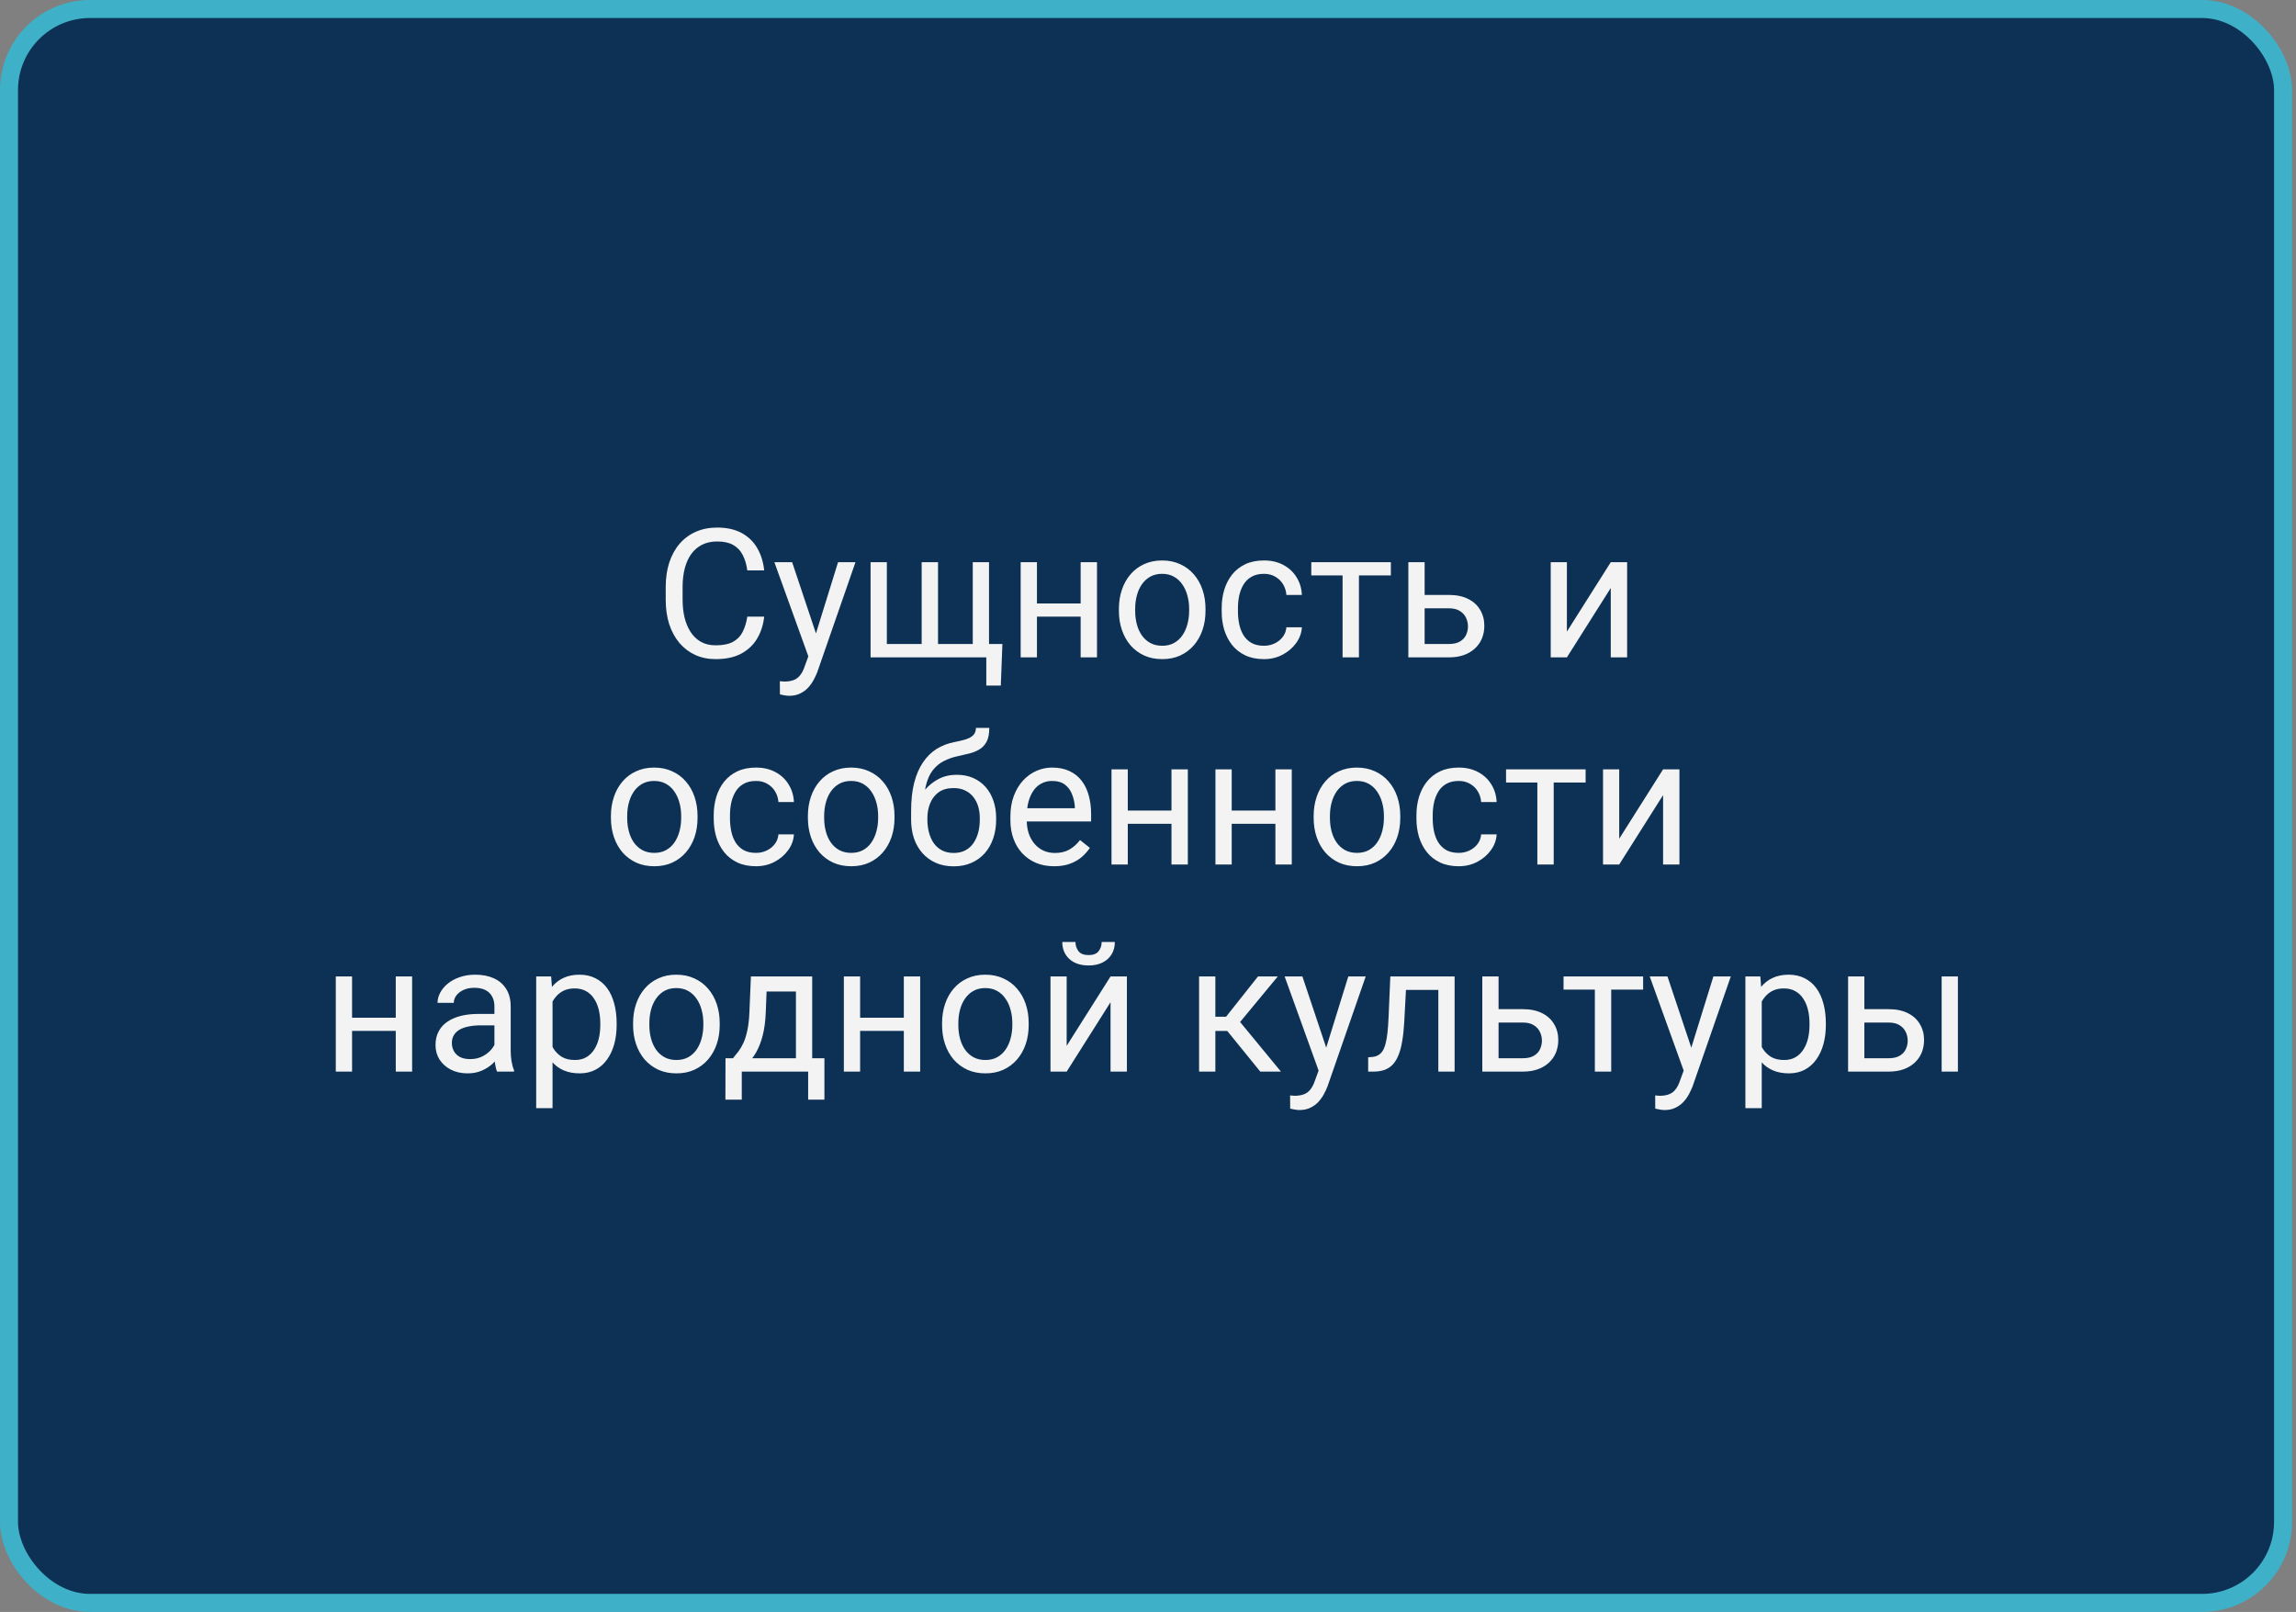 <?xml version="1.0" encoding="UTF-8"?> <svg xmlns="http://www.w3.org/2000/svg" width="255" height="179" viewBox="0 0 255 179" fill="none"><rect x="0" y="0" width="255" height="179" fill="#808080" stroke="none"/> <rect x="1" y="1" width="252.564" height="177" rx="9" fill="#0D3155" stroke="#3EB1C8" stroke-width="2"></rect> <path d="M82.998 68.478H84.873C84.775 69.377 84.518 70.181 84.102 70.891C83.685 71.6 83.096 72.163 82.334 72.58C81.572 72.99 80.622 73.195 79.482 73.195C78.649 73.195 77.891 73.039 77.207 72.727C76.53 72.414 75.947 71.971 75.459 71.398C74.971 70.819 74.593 70.126 74.326 69.318C74.066 68.505 73.936 67.6 73.936 66.603V65.188C73.936 64.191 74.066 63.29 74.326 62.482C74.593 61.669 74.974 60.972 75.469 60.393C75.97 59.813 76.572 59.367 77.275 59.055C77.978 58.742 78.769 58.586 79.648 58.586C80.723 58.586 81.631 58.788 82.373 59.191C83.115 59.595 83.691 60.155 84.102 60.871C84.518 61.581 84.775 62.404 84.873 63.342H82.998C82.907 62.678 82.738 62.108 82.49 61.633C82.243 61.151 81.891 60.78 81.436 60.52C80.98 60.259 80.384 60.129 79.648 60.129C79.017 60.129 78.46 60.249 77.978 60.49C77.503 60.731 77.103 61.073 76.777 61.516C76.458 61.958 76.217 62.489 76.055 63.107C75.892 63.726 75.811 64.413 75.811 65.168V66.603C75.811 67.3 75.882 67.954 76.025 68.566C76.175 69.178 76.4 69.716 76.699 70.178C76.999 70.64 77.38 71.005 77.842 71.272C78.304 71.532 78.851 71.662 79.482 71.662C80.283 71.662 80.921 71.535 81.397 71.281C81.872 71.027 82.23 70.663 82.471 70.188C82.718 69.712 82.894 69.143 82.998 68.478ZM90.137 71.906L93.076 62.434H95.01L90.772 74.631C90.674 74.891 90.544 75.171 90.381 75.471C90.225 75.777 90.023 76.066 89.775 76.34C89.528 76.613 89.228 76.835 88.877 77.004C88.532 77.18 88.118 77.268 87.637 77.268C87.493 77.268 87.311 77.248 87.09 77.209C86.868 77.17 86.712 77.137 86.621 77.111L86.611 75.647C86.663 75.653 86.745 75.659 86.856 75.666C86.973 75.679 87.054 75.686 87.1 75.686C87.51 75.686 87.858 75.63 88.144 75.519C88.431 75.415 88.672 75.236 88.867 74.982C89.069 74.735 89.242 74.393 89.385 73.957L90.137 71.906ZM87.978 62.434L90.723 70.637L91.191 72.541L89.893 73.205L86.006 62.434H87.978ZM111.328 71.516L111.152 76.135H109.541V73H108.164V71.516H111.328ZM96.689 62.434H98.496V71.516H102.363V62.434H104.18V71.516H108.037V62.434H109.844V73H96.689V62.434ZM120.371 67.014V68.478H114.785V67.014H120.371ZM115.166 62.434V73H113.359V62.434H115.166ZM121.836 62.434V73H120.02V62.434H121.836ZM124.268 67.834V67.609C124.268 66.848 124.378 66.141 124.6 65.49C124.821 64.833 125.14 64.263 125.557 63.781C125.973 63.293 126.478 62.915 127.07 62.648C127.663 62.375 128.327 62.238 129.062 62.238C129.805 62.238 130.472 62.375 131.064 62.648C131.663 62.915 132.171 63.293 132.588 63.781C133.011 64.263 133.333 64.833 133.555 65.49C133.776 66.141 133.887 66.848 133.887 67.609V67.834C133.887 68.596 133.776 69.302 133.555 69.953C133.333 70.604 133.011 71.174 132.588 71.662C132.171 72.144 131.667 72.522 131.074 72.795C130.488 73.062 129.824 73.195 129.082 73.195C128.34 73.195 127.673 73.062 127.08 72.795C126.488 72.522 125.98 72.144 125.557 71.662C125.14 71.174 124.821 70.604 124.6 69.953C124.378 69.302 124.268 68.596 124.268 67.834ZM126.074 67.609V67.834C126.074 68.361 126.136 68.859 126.26 69.328C126.383 69.79 126.569 70.201 126.816 70.559C127.07 70.917 127.386 71.2 127.764 71.408C128.141 71.61 128.581 71.711 129.082 71.711C129.577 71.711 130.01 71.61 130.381 71.408C130.758 71.2 131.071 70.917 131.318 70.559C131.566 70.201 131.751 69.79 131.875 69.328C132.005 68.859 132.07 68.361 132.07 67.834V67.609C132.07 67.088 132.005 66.597 131.875 66.135C131.751 65.666 131.562 65.253 131.309 64.894C131.061 64.53 130.749 64.243 130.371 64.035C130 63.827 129.564 63.723 129.062 63.723C128.568 63.723 128.132 63.827 127.754 64.035C127.383 64.243 127.07 64.53 126.816 64.894C126.569 65.253 126.383 65.666 126.26 66.135C126.136 66.597 126.074 67.088 126.074 67.609ZM140.381 71.711C140.811 71.711 141.208 71.623 141.572 71.447C141.937 71.272 142.236 71.031 142.471 70.725C142.705 70.412 142.839 70.057 142.871 69.66H144.59C144.557 70.285 144.346 70.868 143.955 71.408C143.571 71.942 143.066 72.375 142.441 72.707C141.816 73.033 141.13 73.195 140.381 73.195C139.587 73.195 138.893 73.055 138.301 72.775C137.715 72.495 137.227 72.111 136.836 71.623C136.452 71.135 136.162 70.575 135.967 69.943C135.778 69.305 135.684 68.632 135.684 67.922V67.512C135.684 66.802 135.778 66.132 135.967 65.5C136.162 64.862 136.452 64.299 136.836 63.81C137.227 63.322 137.715 62.938 138.301 62.658C138.893 62.378 139.587 62.238 140.381 62.238C141.208 62.238 141.93 62.408 142.549 62.746C143.167 63.078 143.652 63.534 144.004 64.113C144.362 64.686 144.557 65.337 144.59 66.066H142.871C142.839 65.63 142.715 65.236 142.5 64.885C142.292 64.533 142.005 64.253 141.641 64.045C141.283 63.83 140.863 63.723 140.381 63.723C139.827 63.723 139.362 63.833 138.984 64.055C138.613 64.269 138.317 64.562 138.096 64.934C137.881 65.298 137.725 65.705 137.627 66.154C137.536 66.597 137.49 67.049 137.49 67.512V67.922C137.49 68.384 137.536 68.84 137.627 69.289C137.718 69.738 137.871 70.145 138.086 70.51C138.307 70.874 138.604 71.167 138.975 71.389C139.352 71.603 139.821 71.711 140.381 71.711ZM150.928 62.434V73H149.111V62.434H150.928ZM154.473 62.434V63.898H145.635V62.434H154.473ZM157.734 66.066H160.908C161.761 66.066 162.48 66.216 163.066 66.516C163.652 66.809 164.095 67.216 164.395 67.736C164.701 68.251 164.854 68.837 164.854 69.494C164.854 69.982 164.769 70.441 164.6 70.871C164.43 71.294 164.176 71.665 163.838 71.984C163.506 72.303 163.092 72.554 162.598 72.736C162.109 72.912 161.546 73 160.908 73H156.416V62.434H158.223V71.516H160.908C161.429 71.516 161.846 71.421 162.158 71.232C162.471 71.044 162.695 70.799 162.832 70.5C162.969 70.201 163.037 69.888 163.037 69.562C163.037 69.243 162.969 68.931 162.832 68.625C162.695 68.319 162.471 68.065 162.158 67.863C161.846 67.655 161.429 67.551 160.908 67.551H157.734V66.066ZM174.023 70.139L178.896 62.434H180.713V73H178.896V65.295L174.023 73H172.227V62.434H174.023V70.139ZM67.852 90.834V90.609C67.852 89.848 67.962 89.141 68.184 88.49C68.405 87.833 68.724 87.263 69.141 86.781C69.557 86.293 70.062 85.915 70.654 85.648C71.247 85.375 71.911 85.238 72.647 85.238C73.389 85.238 74.056 85.375 74.648 85.648C75.247 85.915 75.755 86.293 76.172 86.781C76.595 87.263 76.917 87.833 77.139 88.49C77.36 89.141 77.471 89.848 77.471 90.609V90.834C77.471 91.596 77.36 92.302 77.139 92.953C76.917 93.604 76.595 94.174 76.172 94.662C75.755 95.144 75.251 95.522 74.658 95.795C74.072 96.062 73.408 96.195 72.666 96.195C71.924 96.195 71.257 96.062 70.664 95.795C70.072 95.522 69.564 95.144 69.141 94.662C68.724 94.174 68.405 93.604 68.184 92.953C67.962 92.302 67.852 91.596 67.852 90.834ZM69.658 90.609V90.834C69.658 91.361 69.72 91.859 69.844 92.328C69.967 92.79 70.153 93.201 70.4 93.559C70.654 93.917 70.97 94.2 71.348 94.408C71.725 94.61 72.165 94.711 72.666 94.711C73.161 94.711 73.594 94.61 73.965 94.408C74.342 94.2 74.655 93.917 74.902 93.559C75.15 93.201 75.335 92.79 75.459 92.328C75.589 91.859 75.654 91.361 75.654 90.834V90.609C75.654 90.088 75.589 89.597 75.459 89.135C75.335 88.666 75.147 88.253 74.893 87.894C74.645 87.53 74.333 87.243 73.955 87.035C73.584 86.827 73.148 86.723 72.647 86.723C72.152 86.723 71.716 86.827 71.338 87.035C70.967 87.243 70.654 87.53 70.4 87.894C70.153 88.253 69.967 88.666 69.844 89.135C69.72 89.597 69.658 90.088 69.658 90.609ZM83.965 94.711C84.394 94.711 84.792 94.623 85.156 94.447C85.521 94.272 85.82 94.031 86.055 93.725C86.289 93.412 86.422 93.057 86.455 92.66H88.174C88.141 93.285 87.93 93.868 87.539 94.408C87.155 94.942 86.65 95.375 86.025 95.707C85.4 96.033 84.713 96.195 83.965 96.195C83.171 96.195 82.477 96.055 81.885 95.775C81.299 95.495 80.811 95.111 80.42 94.623C80.036 94.135 79.746 93.575 79.551 92.943C79.362 92.305 79.268 91.632 79.268 90.922V90.512C79.268 89.802 79.362 89.132 79.551 88.5C79.746 87.862 80.036 87.299 80.42 86.811C80.811 86.322 81.299 85.938 81.885 85.658C82.477 85.378 83.171 85.238 83.965 85.238C84.792 85.238 85.514 85.408 86.133 85.746C86.751 86.078 87.236 86.534 87.588 87.113C87.946 87.686 88.141 88.337 88.174 89.066H86.455C86.422 88.63 86.299 88.236 86.084 87.885C85.876 87.533 85.589 87.253 85.225 87.045C84.867 86.83 84.447 86.723 83.965 86.723C83.412 86.723 82.946 86.833 82.568 87.055C82.197 87.269 81.901 87.562 81.68 87.934C81.465 88.298 81.309 88.705 81.211 89.154C81.12 89.597 81.074 90.049 81.074 90.512V90.922C81.074 91.384 81.12 91.84 81.211 92.289C81.302 92.738 81.455 93.145 81.67 93.51C81.891 93.874 82.188 94.167 82.559 94.389C82.936 94.603 83.405 94.711 83.965 94.711ZM89.727 90.834V90.609C89.727 89.848 89.837 89.141 90.059 88.49C90.28 87.833 90.599 87.263 91.016 86.781C91.432 86.293 91.937 85.915 92.529 85.648C93.122 85.375 93.786 85.238 94.522 85.238C95.264 85.238 95.931 85.375 96.523 85.648C97.122 85.915 97.63 86.293 98.047 86.781C98.47 87.263 98.792 87.833 99.014 88.49C99.235 89.141 99.346 89.848 99.346 90.609V90.834C99.346 91.596 99.235 92.302 99.014 92.953C98.792 93.604 98.47 94.174 98.047 94.662C97.63 95.144 97.126 95.522 96.533 95.795C95.947 96.062 95.283 96.195 94.541 96.195C93.799 96.195 93.132 96.062 92.539 95.795C91.947 95.522 91.439 95.144 91.016 94.662C90.599 94.174 90.28 93.604 90.059 92.953C89.837 92.302 89.727 91.596 89.727 90.834ZM91.533 90.609V90.834C91.533 91.361 91.595 91.859 91.719 92.328C91.842 92.79 92.028 93.201 92.275 93.559C92.529 93.917 92.845 94.2 93.223 94.408C93.6 94.61 94.04 94.711 94.541 94.711C95.036 94.711 95.469 94.61 95.84 94.408C96.217 94.2 96.53 93.917 96.777 93.559C97.025 93.201 97.21 92.79 97.334 92.328C97.464 91.859 97.529 91.361 97.529 90.834V90.609C97.529 90.088 97.464 89.597 97.334 89.135C97.21 88.666 97.022 88.253 96.768 87.894C96.52 87.53 96.208 87.243 95.83 87.035C95.459 86.827 95.023 86.723 94.522 86.723C94.027 86.723 93.591 86.827 93.213 87.035C92.842 87.243 92.529 87.53 92.275 87.894C92.028 88.253 91.842 88.666 91.719 89.135C91.595 89.597 91.533 90.088 91.533 90.609ZM108.389 80.834H109.873C109.873 81.472 109.775 81.98 109.58 82.357C109.385 82.728 109.118 83.015 108.779 83.217C108.447 83.419 108.07 83.572 107.646 83.676C107.23 83.78 106.797 83.881 106.348 83.978C105.788 84.096 105.267 84.281 104.785 84.535C104.31 84.783 103.9 85.134 103.555 85.59C103.216 86.046 102.965 86.638 102.803 87.367C102.646 88.096 102.604 88.998 102.676 90.072V90.971H101.191V90.072C101.191 88.868 101.305 87.816 101.533 86.918C101.768 86.019 102.096 85.261 102.52 84.643C102.943 84.024 103.444 83.533 104.023 83.168C104.609 82.803 105.254 82.553 105.957 82.416C106.465 82.318 106.901 82.214 107.266 82.103C107.63 81.986 107.907 81.83 108.096 81.635C108.291 81.439 108.389 81.172 108.389 80.834ZM106.25 86.039C106.94 86.039 107.555 86.159 108.096 86.4C108.636 86.641 109.095 86.977 109.473 87.406C109.85 87.836 110.137 88.344 110.332 88.93C110.534 89.509 110.635 90.141 110.635 90.824V91.039C110.635 91.775 110.527 92.458 110.312 93.09C110.104 93.715 109.795 94.262 109.385 94.731C108.981 95.193 108.486 95.554 107.9 95.814C107.321 96.075 106.66 96.205 105.918 96.205C105.176 96.205 104.512 96.075 103.926 95.814C103.346 95.554 102.852 95.193 102.441 94.731C102.031 94.262 101.719 93.715 101.504 93.09C101.296 92.458 101.191 91.775 101.191 91.039V90.824C101.191 90.662 101.221 90.502 101.279 90.346C101.338 90.189 101.41 90.03 101.494 89.867C101.585 89.704 101.667 89.532 101.738 89.35C101.979 88.764 102.308 88.22 102.725 87.719C103.148 87.217 103.652 86.814 104.238 86.508C104.831 86.195 105.501 86.039 106.25 86.039ZM105.898 87.514C105.234 87.514 104.688 87.667 104.258 87.973C103.835 88.279 103.519 88.686 103.311 89.193C103.102 89.695 102.998 90.238 102.998 90.824V91.039C102.998 91.534 103.057 92.003 103.174 92.445C103.291 92.888 103.467 93.282 103.701 93.627C103.942 93.966 104.245 94.232 104.609 94.428C104.98 94.623 105.417 94.721 105.918 94.721C106.419 94.721 106.852 94.623 107.217 94.428C107.581 94.232 107.881 93.966 108.115 93.627C108.35 93.282 108.525 92.888 108.643 92.445C108.76 92.003 108.818 91.534 108.818 91.039V90.824C108.818 90.382 108.76 89.962 108.643 89.564C108.525 89.167 108.346 88.816 108.105 88.51C107.871 88.204 107.568 87.963 107.197 87.787C106.833 87.605 106.4 87.514 105.898 87.514ZM117.07 96.195C116.335 96.195 115.667 96.072 115.068 95.824C114.476 95.57 113.965 95.216 113.535 94.76C113.112 94.304 112.786 93.764 112.559 93.139C112.331 92.514 112.217 91.83 112.217 91.088V90.678C112.217 89.818 112.344 89.053 112.598 88.383C112.852 87.706 113.197 87.133 113.633 86.664C114.069 86.195 114.564 85.841 115.117 85.6C115.671 85.359 116.243 85.238 116.836 85.238C117.591 85.238 118.242 85.368 118.789 85.629C119.342 85.889 119.795 86.254 120.146 86.723C120.498 87.185 120.758 87.732 120.928 88.363C121.097 88.988 121.182 89.672 121.182 90.414V91.225H113.291V89.75H119.375V89.613C119.349 89.144 119.251 88.689 119.082 88.246C118.919 87.803 118.659 87.439 118.301 87.152C117.943 86.866 117.454 86.723 116.836 86.723C116.426 86.723 116.048 86.811 115.703 86.986C115.358 87.156 115.062 87.409 114.814 87.748C114.567 88.087 114.375 88.5 114.238 88.988C114.102 89.477 114.033 90.04 114.033 90.678V91.088C114.033 91.589 114.102 92.061 114.238 92.504C114.382 92.94 114.587 93.324 114.854 93.656C115.127 93.988 115.456 94.249 115.84 94.438C116.23 94.626 116.673 94.721 117.168 94.721C117.806 94.721 118.346 94.591 118.789 94.33C119.232 94.07 119.619 93.721 119.951 93.285L121.045 94.154C120.817 94.499 120.527 94.828 120.176 95.141C119.824 95.453 119.391 95.707 118.877 95.902C118.369 96.098 117.767 96.195 117.07 96.195ZM130.459 90.014V91.478H124.873V90.014H130.459ZM125.254 85.434V96H123.447V85.434H125.254ZM131.924 85.434V96H130.107V85.434H131.924ZM142.002 90.014V91.478H136.416V90.014H142.002ZM136.797 85.434V96H134.99V85.434H136.797ZM143.467 85.434V96H141.65V85.434H143.467ZM145.898 90.834V90.609C145.898 89.848 146.009 89.141 146.23 88.49C146.452 87.833 146.771 87.263 147.188 86.781C147.604 86.293 148.109 85.915 148.701 85.648C149.294 85.375 149.958 85.238 150.693 85.238C151.436 85.238 152.103 85.375 152.695 85.648C153.294 85.915 153.802 86.293 154.219 86.781C154.642 87.263 154.964 87.833 155.186 88.49C155.407 89.141 155.518 89.848 155.518 90.609V90.834C155.518 91.596 155.407 92.302 155.186 92.953C154.964 93.604 154.642 94.174 154.219 94.662C153.802 95.144 153.298 95.522 152.705 95.795C152.119 96.062 151.455 96.195 150.713 96.195C149.971 96.195 149.303 96.062 148.711 95.795C148.118 95.522 147.611 95.144 147.188 94.662C146.771 94.174 146.452 93.604 146.23 92.953C146.009 92.302 145.898 91.596 145.898 90.834ZM147.705 90.609V90.834C147.705 91.361 147.767 91.859 147.891 92.328C148.014 92.79 148.2 93.201 148.447 93.559C148.701 93.917 149.017 94.2 149.395 94.408C149.772 94.61 150.212 94.711 150.713 94.711C151.208 94.711 151.641 94.61 152.012 94.408C152.389 94.2 152.702 93.917 152.949 93.559C153.197 93.201 153.382 92.79 153.506 92.328C153.636 91.859 153.701 91.361 153.701 90.834V90.609C153.701 90.088 153.636 89.597 153.506 89.135C153.382 88.666 153.193 88.253 152.939 87.894C152.692 87.53 152.38 87.243 152.002 87.035C151.631 86.827 151.195 86.723 150.693 86.723C150.199 86.723 149.762 86.827 149.385 87.035C149.014 87.243 148.701 87.53 148.447 87.894C148.2 88.253 148.014 88.666 147.891 89.135C147.767 89.597 147.705 90.088 147.705 90.609ZM162.012 94.711C162.441 94.711 162.839 94.623 163.203 94.447C163.568 94.272 163.867 94.031 164.102 93.725C164.336 93.412 164.469 93.057 164.502 92.66H166.221C166.188 93.285 165.977 93.868 165.586 94.408C165.202 94.942 164.697 95.375 164.072 95.707C163.447 96.033 162.76 96.195 162.012 96.195C161.217 96.195 160.524 96.055 159.932 95.775C159.346 95.495 158.857 95.111 158.467 94.623C158.083 94.135 157.793 93.575 157.598 92.943C157.409 92.305 157.314 91.632 157.314 90.922V90.512C157.314 89.802 157.409 89.132 157.598 88.5C157.793 87.862 158.083 87.299 158.467 86.811C158.857 86.322 159.346 85.938 159.932 85.658C160.524 85.378 161.217 85.238 162.012 85.238C162.839 85.238 163.561 85.408 164.18 85.746C164.798 86.078 165.283 86.534 165.635 87.113C165.993 87.686 166.188 88.337 166.221 89.066H164.502C164.469 88.63 164.346 88.236 164.131 87.885C163.923 87.533 163.636 87.253 163.271 87.045C162.913 86.83 162.493 86.723 162.012 86.723C161.458 86.723 160.993 86.833 160.615 87.055C160.244 87.269 159.948 87.562 159.727 87.934C159.512 88.298 159.355 88.705 159.258 89.154C159.167 89.597 159.121 90.049 159.121 90.512V90.922C159.121 91.384 159.167 91.84 159.258 92.289C159.349 92.738 159.502 93.145 159.717 93.51C159.938 93.874 160.234 94.167 160.605 94.389C160.983 94.603 161.452 94.711 162.012 94.711ZM172.559 85.434V96H170.742V85.434H172.559ZM176.104 85.434V86.898H167.266V85.434H176.104ZM179.834 93.139L184.707 85.434H186.523V96H184.707V88.295L179.834 96H178.037V85.434H179.834V93.139ZM44.307 113.014V114.479H38.721V113.014H44.307ZM39.102 108.434V119H37.295V108.434H39.102ZM45.772 108.434V119H43.955V108.434H45.772ZM54.912 117.193V111.754C54.912 111.337 54.828 110.976 54.658 110.67C54.495 110.357 54.248 110.117 53.916 109.947C53.584 109.778 53.174 109.693 52.685 109.693C52.23 109.693 51.829 109.771 51.484 109.928C51.146 110.084 50.879 110.289 50.684 110.543C50.495 110.797 50.4 111.07 50.4 111.363H48.594C48.594 110.986 48.691 110.611 48.887 110.24C49.082 109.869 49.362 109.534 49.727 109.234C50.098 108.928 50.54 108.688 51.055 108.512C51.575 108.329 52.155 108.238 52.793 108.238C53.561 108.238 54.238 108.368 54.824 108.629C55.417 108.889 55.879 109.283 56.211 109.811C56.55 110.331 56.719 110.986 56.719 111.773V116.695C56.719 117.047 56.748 117.421 56.807 117.818C56.872 118.215 56.966 118.557 57.09 118.844V119H55.205C55.114 118.792 55.042 118.515 54.99 118.17C54.938 117.818 54.912 117.493 54.912 117.193ZM55.225 112.594L55.244 113.863H53.418C52.904 113.863 52.445 113.906 52.041 113.99C51.637 114.068 51.299 114.189 51.025 114.352C50.752 114.514 50.544 114.719 50.4 114.967C50.257 115.208 50.185 115.491 50.185 115.816C50.185 116.148 50.26 116.451 50.41 116.725C50.56 116.998 50.785 117.216 51.084 117.379C51.39 117.535 51.764 117.613 52.207 117.613C52.76 117.613 53.249 117.496 53.672 117.262C54.095 117.027 54.43 116.741 54.678 116.402C54.932 116.064 55.068 115.735 55.088 115.416L55.859 116.285C55.814 116.559 55.69 116.861 55.488 117.193C55.286 117.525 55.016 117.844 54.678 118.15C54.346 118.45 53.949 118.701 53.486 118.902C53.031 119.098 52.516 119.195 51.943 119.195C51.227 119.195 50.599 119.055 50.059 118.775C49.525 118.495 49.108 118.121 48.809 117.652C48.516 117.177 48.369 116.646 48.369 116.061C48.369 115.494 48.48 114.996 48.701 114.566C48.922 114.13 49.242 113.769 49.658 113.482C50.075 113.189 50.576 112.968 51.162 112.818C51.748 112.669 52.402 112.594 53.125 112.594H55.225ZM61.367 110.465V123.062H59.551V108.434H61.211L61.367 110.465ZM68.486 113.629V113.834C68.486 114.602 68.395 115.315 68.213 115.973C68.031 116.624 67.764 117.19 67.412 117.672C67.067 118.154 66.641 118.528 66.133 118.795C65.625 119.062 65.042 119.195 64.385 119.195C63.714 119.195 63.122 119.085 62.607 118.863C62.093 118.642 61.657 118.32 61.299 117.896C60.941 117.473 60.654 116.965 60.44 116.373C60.231 115.781 60.088 115.113 60.01 114.371V113.277C60.088 112.496 60.234 111.796 60.449 111.178C60.664 110.559 60.947 110.032 61.299 109.596C61.657 109.153 62.09 108.818 62.598 108.59C63.105 108.355 63.691 108.238 64.356 108.238C65.019 108.238 65.609 108.368 66.123 108.629C66.637 108.883 67.07 109.247 67.422 109.723C67.773 110.198 68.037 110.768 68.213 111.432C68.395 112.089 68.486 112.822 68.486 113.629ZM66.67 113.834V113.629C66.67 113.102 66.615 112.607 66.504 112.145C66.393 111.676 66.221 111.266 65.986 110.914C65.758 110.556 65.466 110.276 65.107 110.074C64.749 109.866 64.323 109.762 63.828 109.762C63.372 109.762 62.975 109.84 62.637 109.996C62.305 110.152 62.022 110.364 61.787 110.631C61.553 110.891 61.361 111.191 61.211 111.529C61.068 111.861 60.96 112.206 60.889 112.564V115.094C61.019 115.549 61.201 115.979 61.435 116.383C61.67 116.78 61.982 117.102 62.373 117.35C62.764 117.59 63.255 117.711 63.848 117.711C64.336 117.711 64.756 117.61 65.107 117.408C65.466 117.2 65.758 116.917 65.986 116.559C66.221 116.201 66.393 115.79 66.504 115.328C66.615 114.859 66.67 114.361 66.67 113.834ZM70.312 113.834V113.609C70.312 112.848 70.423 112.141 70.644 111.49C70.866 110.833 71.185 110.263 71.602 109.781C72.018 109.293 72.523 108.915 73.115 108.648C73.708 108.375 74.372 108.238 75.107 108.238C75.85 108.238 76.517 108.375 77.109 108.648C77.708 108.915 78.216 109.293 78.633 109.781C79.056 110.263 79.378 110.833 79.6 111.49C79.821 112.141 79.932 112.848 79.932 113.609V113.834C79.932 114.596 79.821 115.302 79.6 115.953C79.378 116.604 79.056 117.174 78.633 117.662C78.216 118.144 77.712 118.521 77.119 118.795C76.533 119.062 75.869 119.195 75.127 119.195C74.385 119.195 73.717 119.062 73.125 118.795C72.533 118.521 72.025 118.144 71.602 117.662C71.185 117.174 70.866 116.604 70.644 115.953C70.423 115.302 70.312 114.596 70.312 113.834ZM72.119 113.609V113.834C72.119 114.361 72.181 114.859 72.305 115.328C72.428 115.79 72.614 116.201 72.861 116.559C73.115 116.917 73.431 117.2 73.809 117.408C74.186 117.61 74.626 117.711 75.127 117.711C75.622 117.711 76.055 117.61 76.426 117.408C76.803 117.2 77.116 116.917 77.363 116.559C77.611 116.201 77.796 115.79 77.92 115.328C78.05 114.859 78.115 114.361 78.115 113.834V113.609C78.115 113.089 78.05 112.597 77.92 112.135C77.796 111.666 77.607 111.253 77.353 110.895C77.106 110.53 76.794 110.243 76.416 110.035C76.045 109.827 75.609 109.723 75.107 109.723C74.613 109.723 74.176 109.827 73.799 110.035C73.428 110.243 73.115 110.53 72.861 110.895C72.614 111.253 72.428 111.666 72.305 112.135C72.181 112.597 72.119 113.089 72.119 113.609ZM83.398 108.434H85.205L85.049 112.389C85.01 113.391 84.896 114.257 84.707 114.986C84.518 115.715 84.277 116.337 83.984 116.852C83.691 117.359 83.363 117.786 82.998 118.131C82.64 118.476 82.269 118.766 81.885 119H80.986L81.035 117.525L81.406 117.516C81.621 117.262 81.829 117.001 82.031 116.734C82.233 116.461 82.419 116.139 82.588 115.768C82.757 115.39 82.897 114.931 83.008 114.391C83.125 113.844 83.2 113.176 83.232 112.389L83.398 108.434ZM83.848 108.434H90.205V119H88.398V110.104H83.848V108.434ZM80.576 117.516H91.562V122.115H89.756V119H82.383V122.115H80.566L80.576 117.516ZM100.732 113.014V114.479H95.147V113.014H100.732ZM95.527 108.434V119H93.721V108.434H95.527ZM102.197 108.434V119H100.381V108.434H102.197ZM104.629 113.834V113.609C104.629 112.848 104.74 112.141 104.961 111.49C105.182 110.833 105.501 110.263 105.918 109.781C106.335 109.293 106.839 108.915 107.432 108.648C108.024 108.375 108.688 108.238 109.424 108.238C110.166 108.238 110.833 108.375 111.426 108.648C112.025 108.915 112.533 109.293 112.949 109.781C113.372 110.263 113.695 110.833 113.916 111.49C114.137 112.141 114.248 112.848 114.248 113.609V113.834C114.248 114.596 114.137 115.302 113.916 115.953C113.695 116.604 113.372 117.174 112.949 117.662C112.533 118.144 112.028 118.521 111.436 118.795C110.85 119.062 110.186 119.195 109.443 119.195C108.701 119.195 108.034 119.062 107.441 118.795C106.849 118.521 106.341 118.144 105.918 117.662C105.501 117.174 105.182 116.604 104.961 115.953C104.74 115.302 104.629 114.596 104.629 113.834ZM106.436 113.609V113.834C106.436 114.361 106.497 114.859 106.621 115.328C106.745 115.79 106.93 116.201 107.178 116.559C107.432 116.917 107.747 117.2 108.125 117.408C108.503 117.61 108.942 117.711 109.443 117.711C109.938 117.711 110.371 117.61 110.742 117.408C111.12 117.2 111.432 116.917 111.68 116.559C111.927 116.201 112.113 115.79 112.236 115.328C112.367 114.859 112.432 114.361 112.432 113.834V113.609C112.432 113.089 112.367 112.597 112.236 112.135C112.113 111.666 111.924 111.253 111.67 110.895C111.423 110.53 111.11 110.243 110.732 110.035C110.361 109.827 109.925 109.723 109.424 109.723C108.929 109.723 108.493 109.827 108.115 110.035C107.744 110.243 107.432 110.53 107.178 110.895C106.93 111.253 106.745 111.666 106.621 112.135C106.497 112.597 106.436 113.089 106.436 113.609ZM118.467 116.139L123.34 108.434H125.156V119H123.34V111.295L118.467 119H116.67V108.434H118.467V116.139ZM122.354 104.605H123.818C123.818 105.113 123.701 105.566 123.467 105.963C123.232 106.354 122.897 106.66 122.461 106.881C122.025 107.102 121.507 107.213 120.908 107.213C120.003 107.213 119.287 106.972 118.76 106.49C118.239 106.002 117.979 105.374 117.979 104.605H119.443C119.443 104.99 119.554 105.328 119.775 105.621C119.997 105.914 120.374 106.061 120.908 106.061C121.429 106.061 121.8 105.914 122.021 105.621C122.243 105.328 122.354 104.99 122.354 104.605ZM134.98 108.434V119H133.174V108.434H134.98ZM141.914 108.434L136.904 114.488H134.375L134.102 112.906H136.172L139.717 108.434H141.914ZM139.971 119L136.084 114.215L137.246 112.906L142.266 119H139.971ZM146.807 117.906L149.746 108.434H151.68L147.441 120.631C147.344 120.891 147.214 121.171 147.051 121.471C146.895 121.777 146.693 122.066 146.445 122.34C146.198 122.613 145.898 122.835 145.547 123.004C145.202 123.18 144.788 123.268 144.307 123.268C144.163 123.268 143.981 123.248 143.76 123.209C143.538 123.17 143.382 123.137 143.291 123.111L143.281 121.646C143.333 121.653 143.415 121.66 143.525 121.666C143.643 121.679 143.724 121.686 143.77 121.686C144.18 121.686 144.528 121.63 144.814 121.52C145.101 121.415 145.342 121.236 145.537 120.982C145.739 120.735 145.911 120.393 146.055 119.957L146.807 117.906ZM144.648 108.434L147.393 116.637L147.861 118.541L146.562 119.205L142.676 108.434H144.648ZM159.961 108.434V109.928H154.854V108.434H159.961ZM161.553 108.434V119H159.746V108.434H161.553ZM154.414 108.434H156.23L155.957 113.531C155.911 114.319 155.837 115.016 155.732 115.621C155.635 116.22 155.498 116.734 155.322 117.164C155.153 117.594 154.938 117.945 154.678 118.219C154.424 118.486 154.118 118.684 153.76 118.814C153.402 118.938 152.988 119 152.52 119H151.953V117.408L152.344 117.379C152.624 117.359 152.861 117.294 153.057 117.184C153.258 117.073 153.428 116.91 153.564 116.695C153.701 116.474 153.812 116.191 153.896 115.846C153.988 115.501 154.056 115.09 154.102 114.615C154.154 114.14 154.193 113.587 154.219 112.955L154.414 108.434ZM165.947 112.066H169.121C169.974 112.066 170.693 112.216 171.279 112.516C171.865 112.809 172.308 113.215 172.607 113.736C172.913 114.251 173.066 114.837 173.066 115.494C173.066 115.982 172.982 116.441 172.812 116.871C172.643 117.294 172.389 117.665 172.051 117.984C171.719 118.303 171.305 118.554 170.811 118.736C170.322 118.912 169.759 119 169.121 119H164.629V108.434H166.436V117.516H169.121C169.642 117.516 170.059 117.421 170.371 117.232C170.684 117.044 170.908 116.799 171.045 116.5C171.182 116.201 171.25 115.888 171.25 115.562C171.25 115.243 171.182 114.931 171.045 114.625C170.908 114.319 170.684 114.065 170.371 113.863C170.059 113.655 169.642 113.551 169.121 113.551H165.947V112.066ZM178.945 108.434V119H177.129V108.434H178.945ZM182.49 108.434V109.898H173.652V108.434H182.49ZM187.354 117.906L190.293 108.434H192.227L187.988 120.631C187.891 120.891 187.76 121.171 187.598 121.471C187.441 121.777 187.24 122.066 186.992 122.34C186.745 122.613 186.445 122.835 186.094 123.004C185.749 123.18 185.335 123.268 184.854 123.268C184.71 123.268 184.528 123.248 184.307 123.209C184.085 123.17 183.929 123.137 183.838 123.111L183.828 121.646C183.88 121.653 183.962 121.66 184.072 121.666C184.189 121.679 184.271 121.686 184.316 121.686C184.727 121.686 185.075 121.63 185.361 121.52C185.648 121.415 185.889 121.236 186.084 120.982C186.286 120.735 186.458 120.393 186.602 119.957L187.354 117.906ZM185.195 108.434L187.939 116.637L188.408 118.541L187.109 119.205L183.223 108.434H185.195ZM195.664 110.465V123.062H193.848V108.434H195.508L195.664 110.465ZM202.783 113.629V113.834C202.783 114.602 202.692 115.315 202.51 115.973C202.327 116.624 202.061 117.19 201.709 117.672C201.364 118.154 200.938 118.528 200.43 118.795C199.922 119.062 199.339 119.195 198.682 119.195C198.011 119.195 197.419 119.085 196.904 118.863C196.39 118.642 195.954 118.32 195.596 117.896C195.238 117.473 194.951 116.965 194.736 116.373C194.528 115.781 194.385 115.113 194.307 114.371V113.277C194.385 112.496 194.531 111.796 194.746 111.178C194.961 110.559 195.244 110.032 195.596 109.596C195.954 109.153 196.387 108.818 196.895 108.59C197.402 108.355 197.988 108.238 198.652 108.238C199.316 108.238 199.906 108.368 200.42 108.629C200.934 108.883 201.367 109.247 201.719 109.723C202.07 110.198 202.334 110.768 202.51 111.432C202.692 112.089 202.783 112.822 202.783 113.629ZM200.967 113.834V113.629C200.967 113.102 200.911 112.607 200.801 112.145C200.69 111.676 200.518 111.266 200.283 110.914C200.055 110.556 199.762 110.276 199.404 110.074C199.046 109.866 198.62 109.762 198.125 109.762C197.669 109.762 197.272 109.84 196.934 109.996C196.602 110.152 196.318 110.364 196.084 110.631C195.85 110.891 195.658 111.191 195.508 111.529C195.365 111.861 195.257 112.206 195.186 112.564V115.094C195.316 115.549 195.498 115.979 195.732 116.383C195.967 116.78 196.279 117.102 196.67 117.35C197.061 117.59 197.552 117.711 198.145 117.711C198.633 117.711 199.053 117.61 199.404 117.408C199.762 117.2 200.055 116.917 200.283 116.559C200.518 116.201 200.69 115.79 200.801 115.328C200.911 114.859 200.967 114.361 200.967 113.834ZM206.572 112.066H209.746C210.599 112.066 211.318 112.216 211.904 112.516C212.49 112.809 212.933 113.215 213.232 113.736C213.538 114.251 213.691 114.837 213.691 115.494C213.691 115.982 213.607 116.441 213.438 116.871C213.268 117.294 213.014 117.665 212.676 117.984C212.344 118.303 211.93 118.554 211.436 118.736C210.947 118.912 210.384 119 209.746 119H205.254V108.434H207.061V117.516H209.746C210.267 117.516 210.684 117.421 210.996 117.232C211.309 117.044 211.533 116.799 211.67 116.5C211.807 116.201 211.875 115.888 211.875 115.562C211.875 115.243 211.807 114.931 211.67 114.625C211.533 114.319 211.309 114.065 210.996 113.863C210.684 113.655 210.267 113.551 209.746 113.551H206.572V112.066ZM217.451 108.434V119H215.645V108.434H217.451Z" fill="#F3F3F3"></path> </svg> 